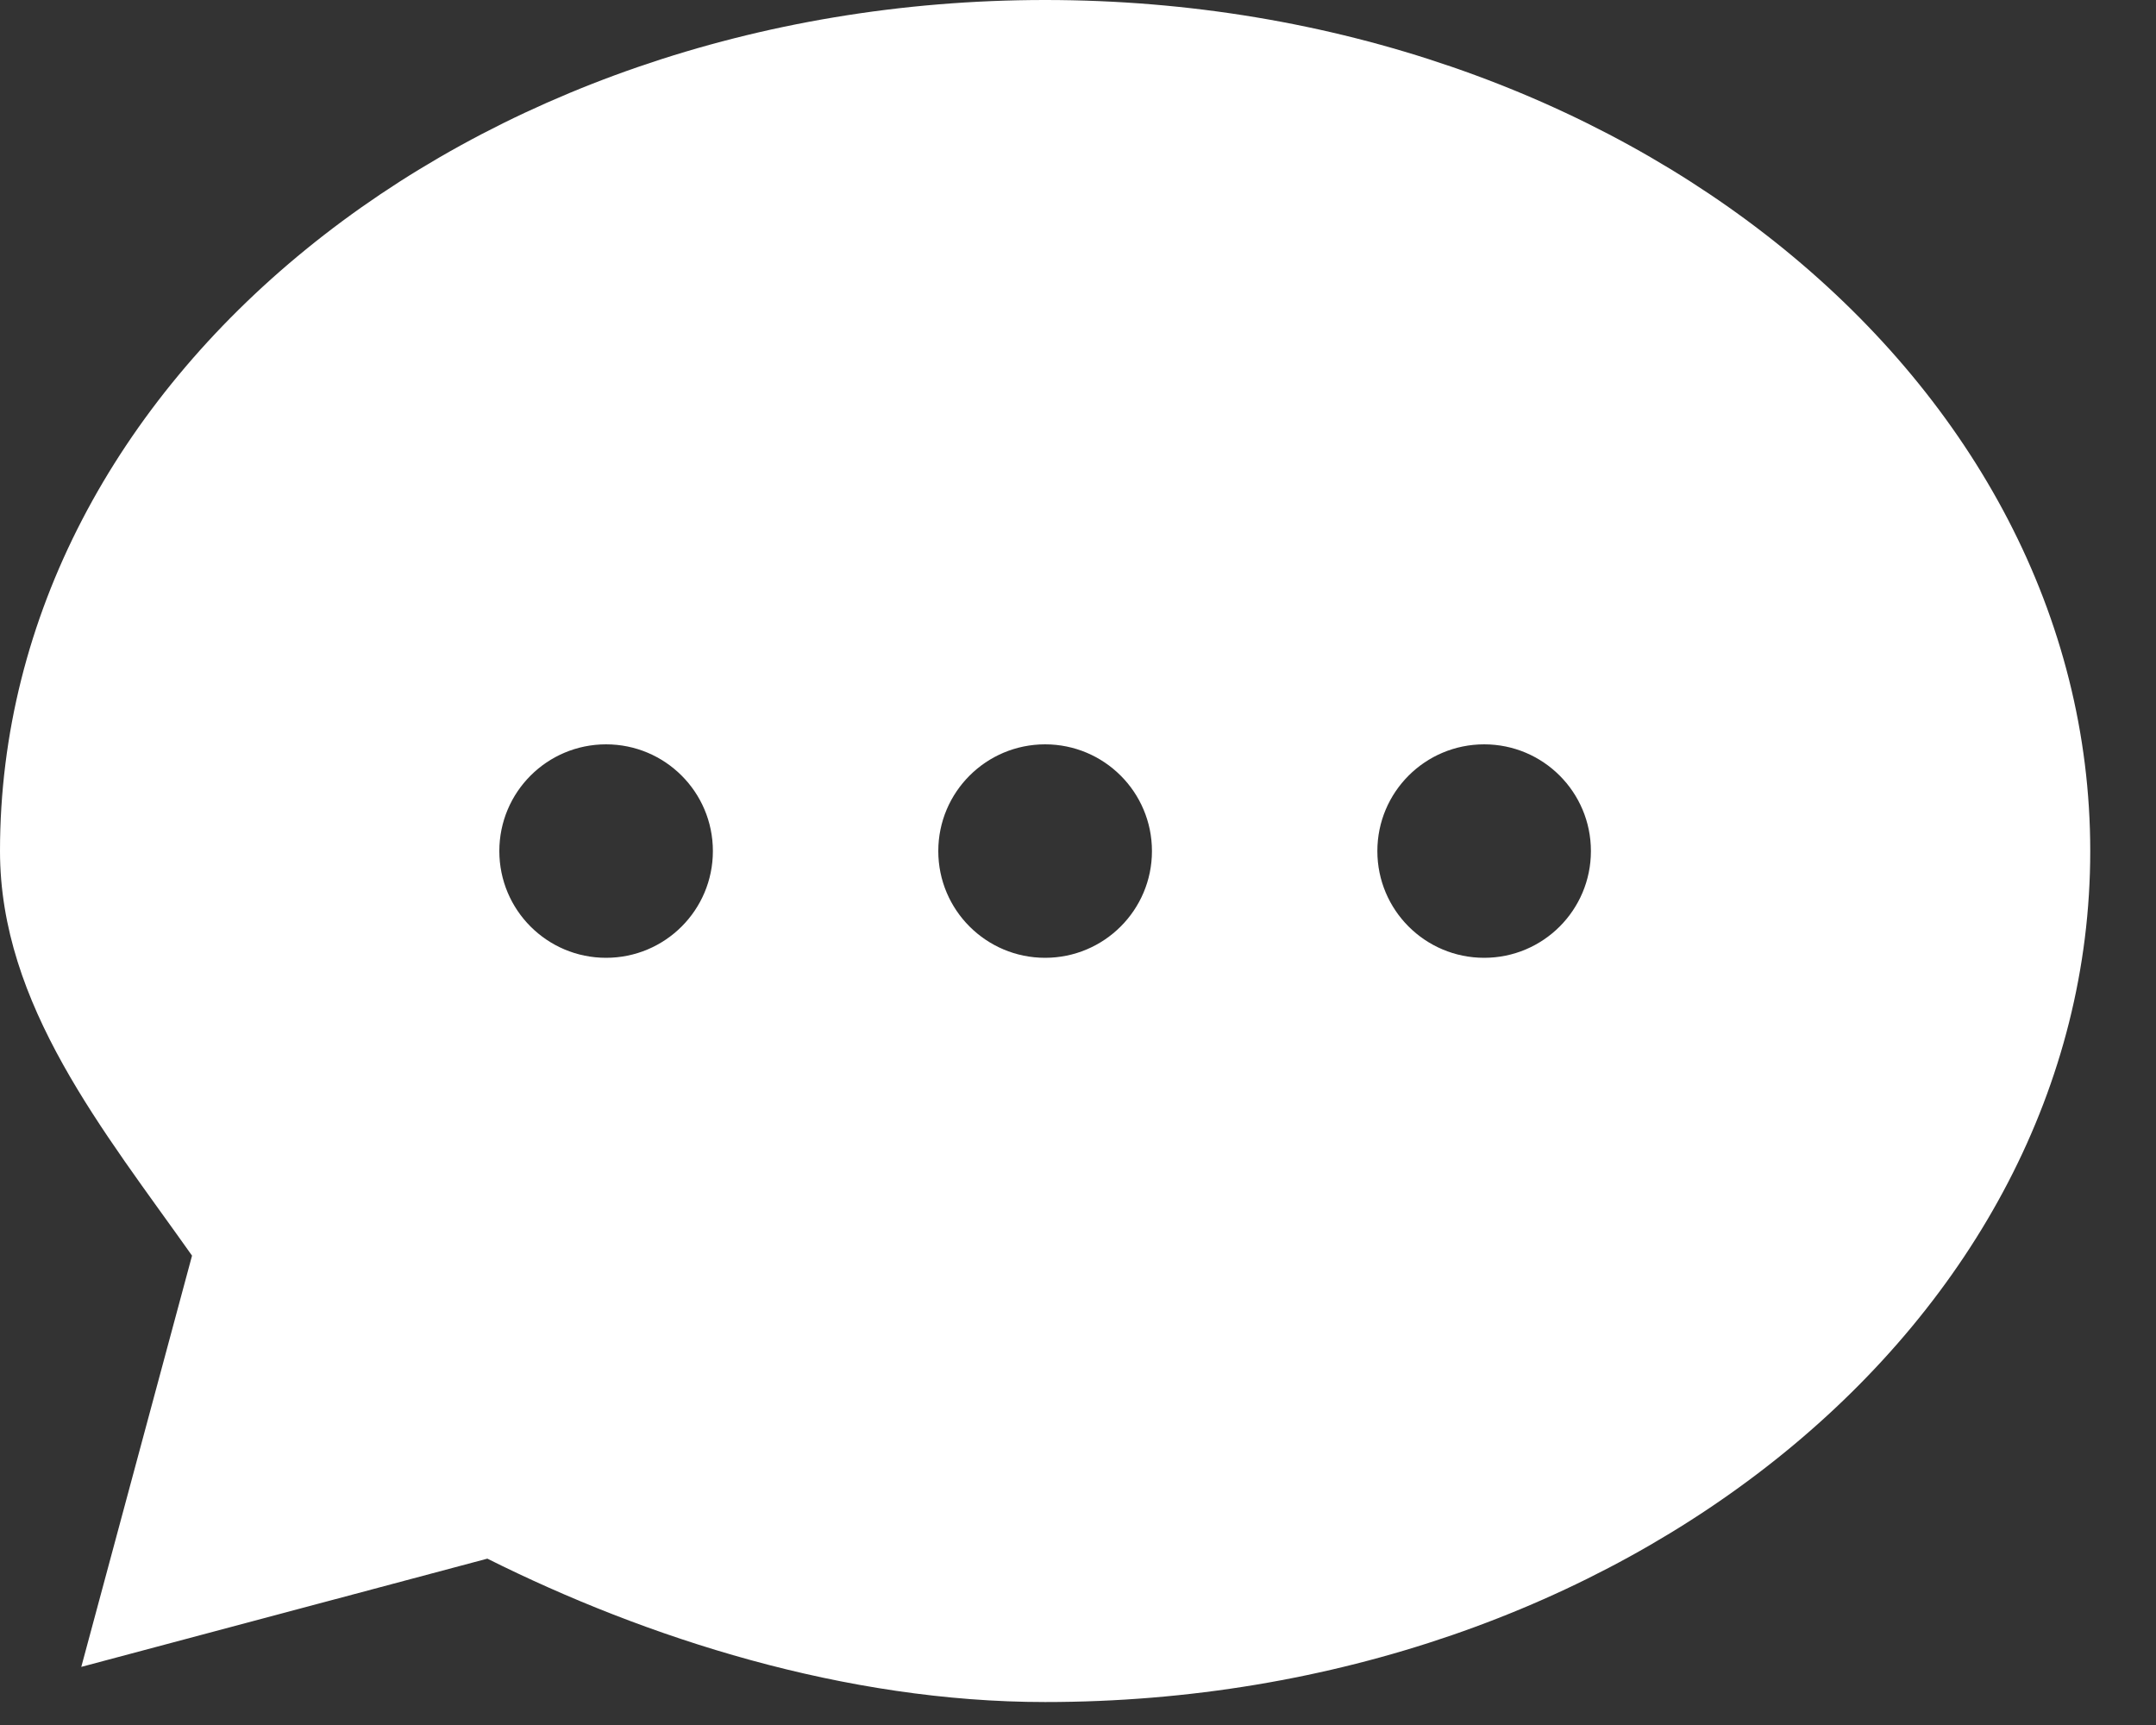 <svg width="20" height="16" viewBox="0 0 20 16" fill="none" xmlns="http://www.w3.org/2000/svg">
<rect x="0" y="0" width="20" height="16" fill="#333333" stroke="none"/>
<path fill-rule="evenodd" clip-rule="evenodd" d="M4.521 14.457C5.995 15.194 7.839 15.787 9.695 15.787C15.05 15.787 19.39 12.253 19.39 7.894C19.39 3.534 15.05 0 9.695 0C4.34 0 0 3.534 0 7.894C0 9.323 0.965 10.492 1.781 11.646L1.781 11.648L0.754 15.461L4.521 14.457ZM5.622 6.904C6.17 6.904 6.613 7.347 6.613 7.894C6.613 8.441 6.17 8.884 5.622 8.884C5.075 8.884 4.632 8.441 4.632 7.894C4.632 7.347 5.075 6.904 5.622 6.904ZM9.695 6.904C10.242 6.904 10.686 7.347 10.686 7.894C10.686 8.441 10.242 8.884 9.695 8.884C9.148 8.884 8.704 8.441 8.704 7.894C8.704 7.347 9.148 6.904 9.695 6.904ZM13.768 6.904C14.315 6.904 14.758 7.347 14.758 7.894C14.758 8.441 14.315 8.884 13.768 8.884C13.22 8.884 12.777 8.441 12.777 7.894C12.777 7.347 13.22 6.904 13.768 6.904Z" fill="white"/>
</svg>
